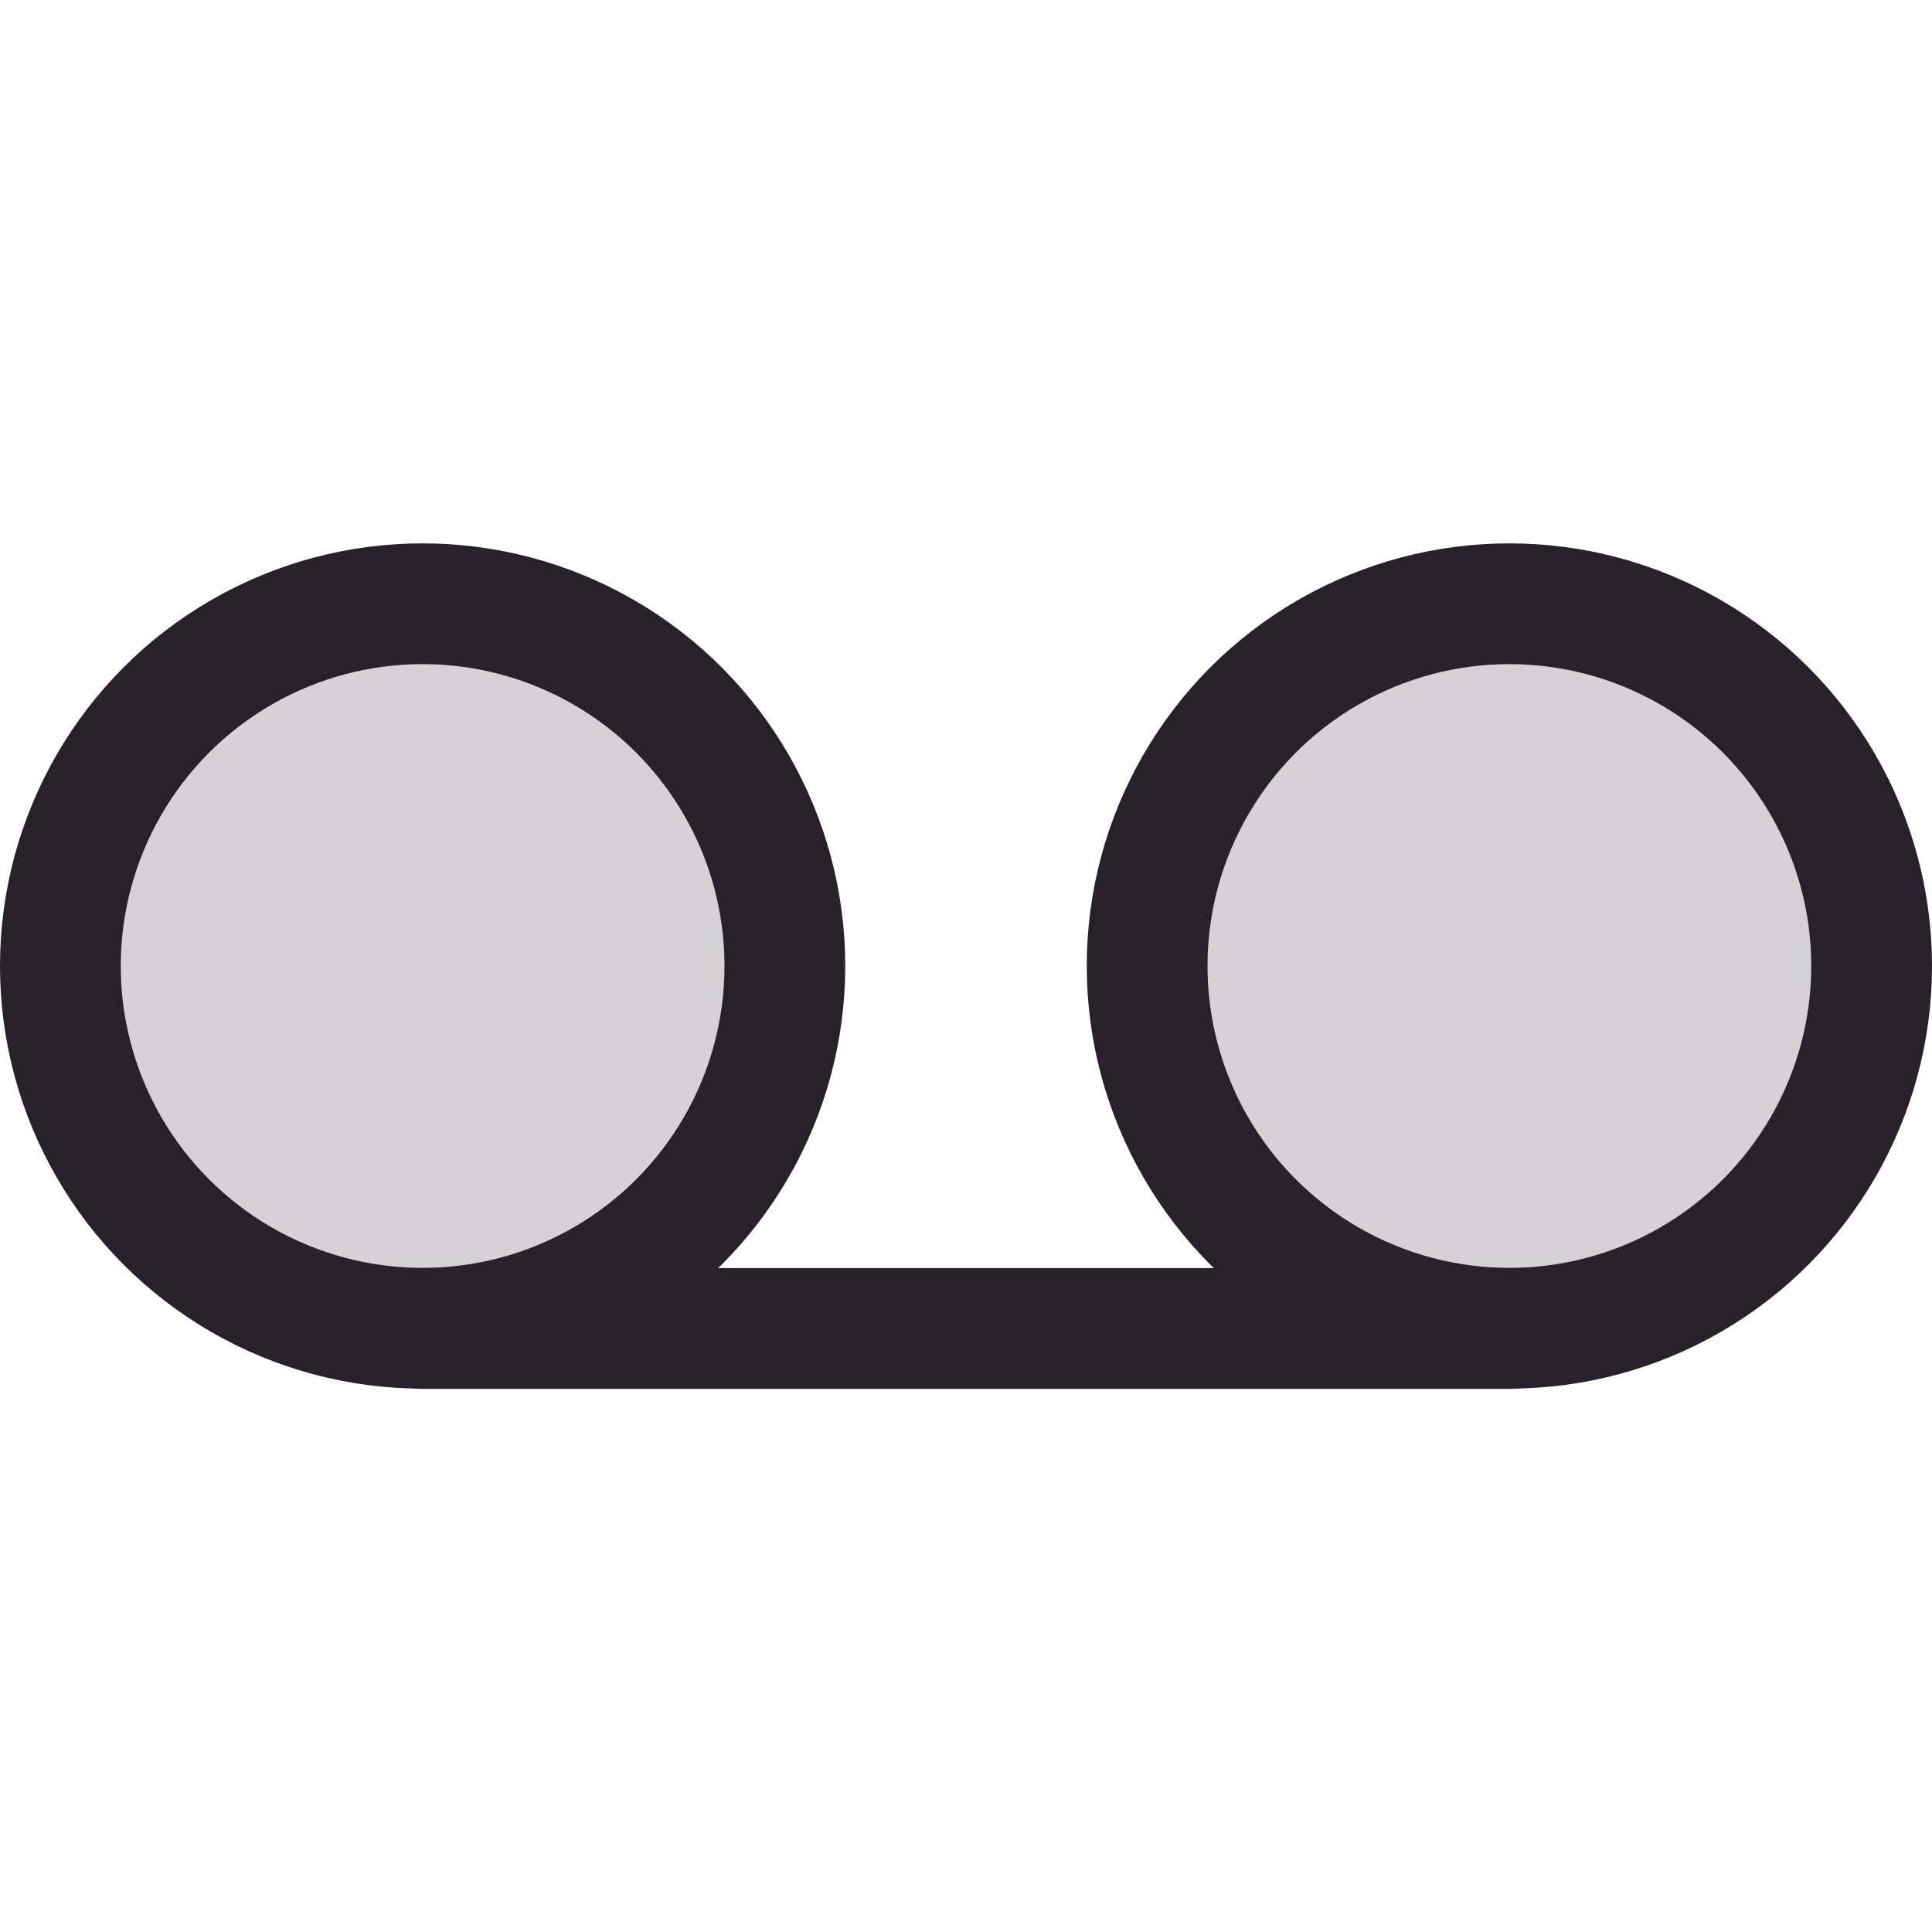 <svg id="Voicemail" xmlns="http://www.w3.org/2000/svg" width="24" height="24" viewBox="0 0 24 24">
  <rect id="Rectangle" width="24" height="24" fill="none"/>
  <circle id="Oval" cx="4.5" cy="4.5" r="4.5" transform="translate(0.75 7.5)" fill="#28202b" opacity="0.2"/>
  <circle id="Oval-2" data-name="Oval" cx="4.5" cy="4.5" r="4.5" transform="translate(14.25 7.5)" fill="#28202b" opacity="0.2"/>
  <circle id="Oval-3" data-name="Oval" cx="4.5" cy="4.5" r="4.5" transform="translate(0.75 7.5)" fill="none" stroke="#28202b" stroke-linecap="round" stroke-linejoin="round" stroke-miterlimit="10" stroke-width="1.5"/>
  <circle id="Oval-4" data-name="Oval" cx="4.5" cy="4.5" r="4.5" transform="translate(14.25 7.5)" fill="none" stroke="#28202b" stroke-linecap="round" stroke-linejoin="round" stroke-miterlimit="10" stroke-width="1.5"/>
  <path id="Path" d="M0,.05H13.5" transform="translate(5.25 16.453)" fill="none" stroke="#28202b" stroke-linecap="round" stroke-linejoin="round" stroke-miterlimit="10" stroke-width="1.5"/>
</svg>
